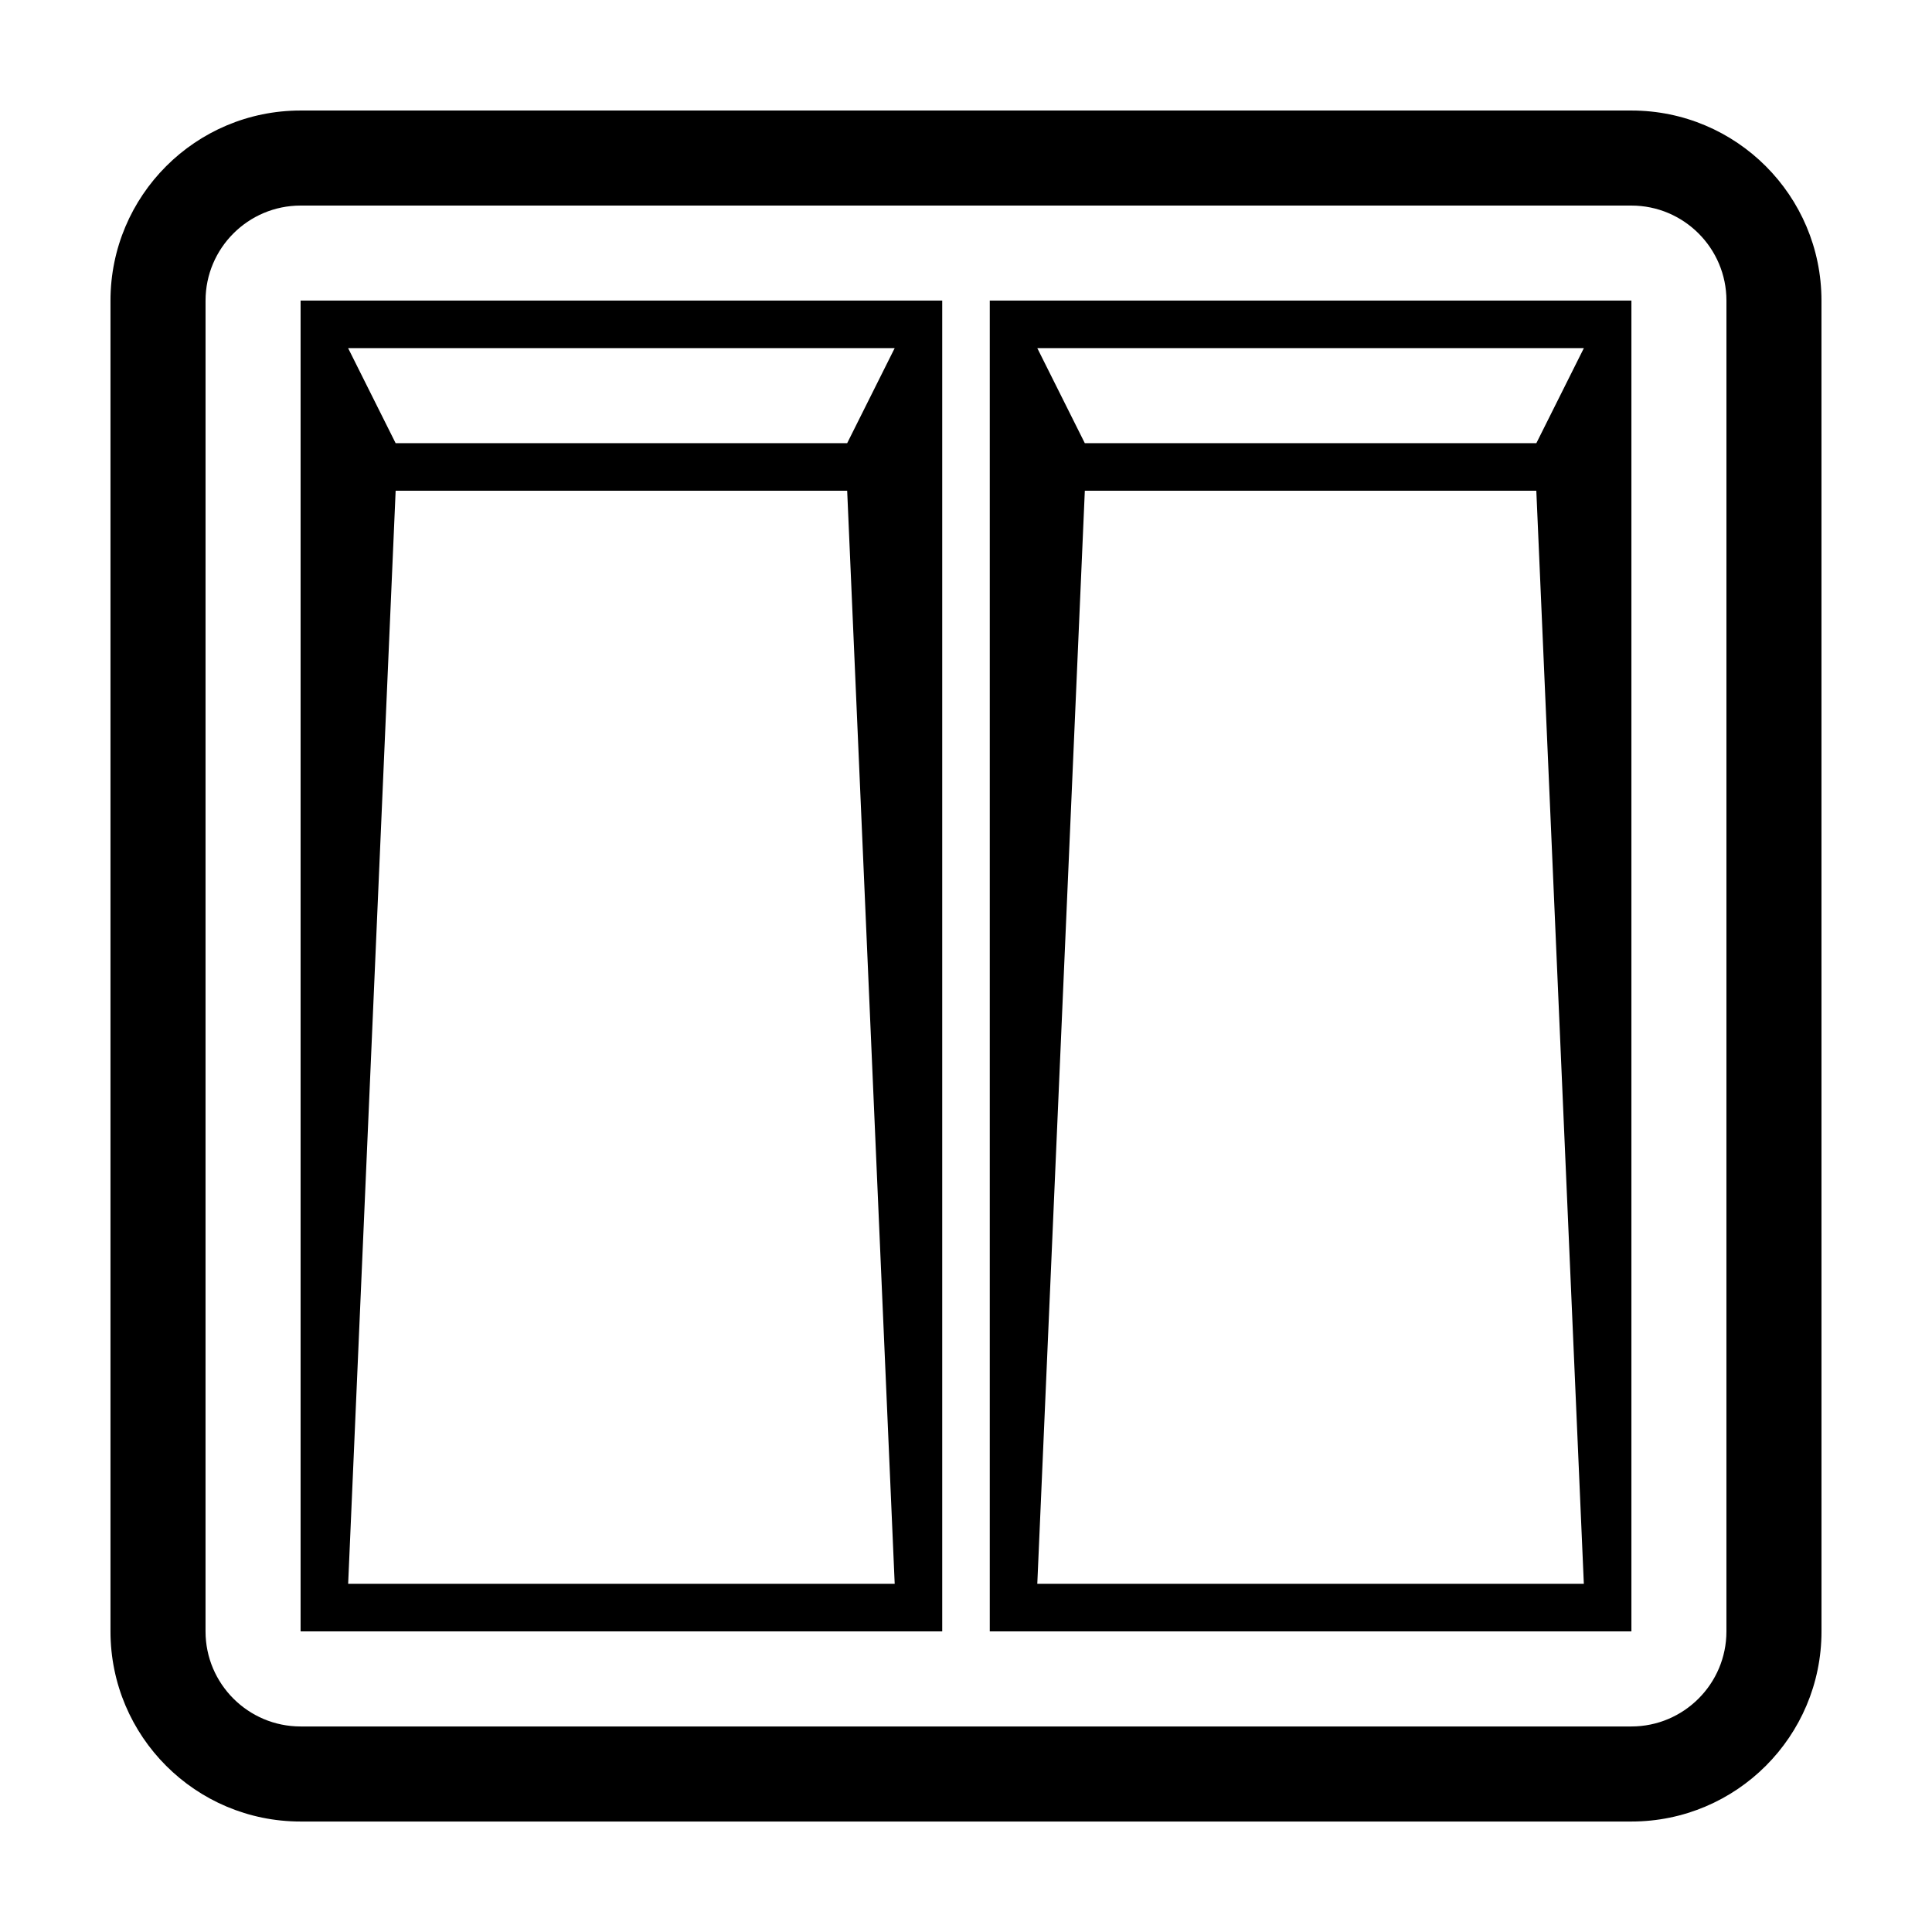 <?xml version="1.0" encoding="UTF-8"?>
<!-- Uploaded to: ICON Repo, www.iconrepo.com, Generator: ICON Repo Mixer Tools -->
<svg fill="#000000" width="800px" height="800px" version="1.1" viewBox="144 144 512 512" xmlns="http://www.w3.org/2000/svg">
 <g>
  <path d="m576.33 173.29h-352.67c-27.824 0-50.379 22.555-50.379 50.379v352.67c0 27.824 22.555 50.383 50.383 50.383h352.67c27.824 0 50.383-22.555 50.383-50.383l-0.008-352.67c0-27.824-22.555-50.379-50.379-50.379zm25.191 403.05c0 13.891-11.301 25.191-25.191 25.191h-352.67c-13.891 0-25.191-11.301-25.191-25.191l0.004-352.67c0-13.891 11.301-25.191 25.191-25.191h352.67c13.891 0 25.191 11.301 25.191 25.191z"/>
  <path d="m223.66 576.33h170.04v-352.67h-170.04zm157.44-340.07-12.594 25.191-119.66-0.004-12.594-25.191zm-132.25 37.785h119.66l12.594 289.69h-144.84z"/>
  <path d="m406.3 576.33h170.04v-352.67h-170.04zm157.44-340.07-12.594 25.191-119.66-0.004-12.594-25.191zm-132.25 37.785h119.65l12.594 289.69h-144.84z"/>
 </g>
</svg>